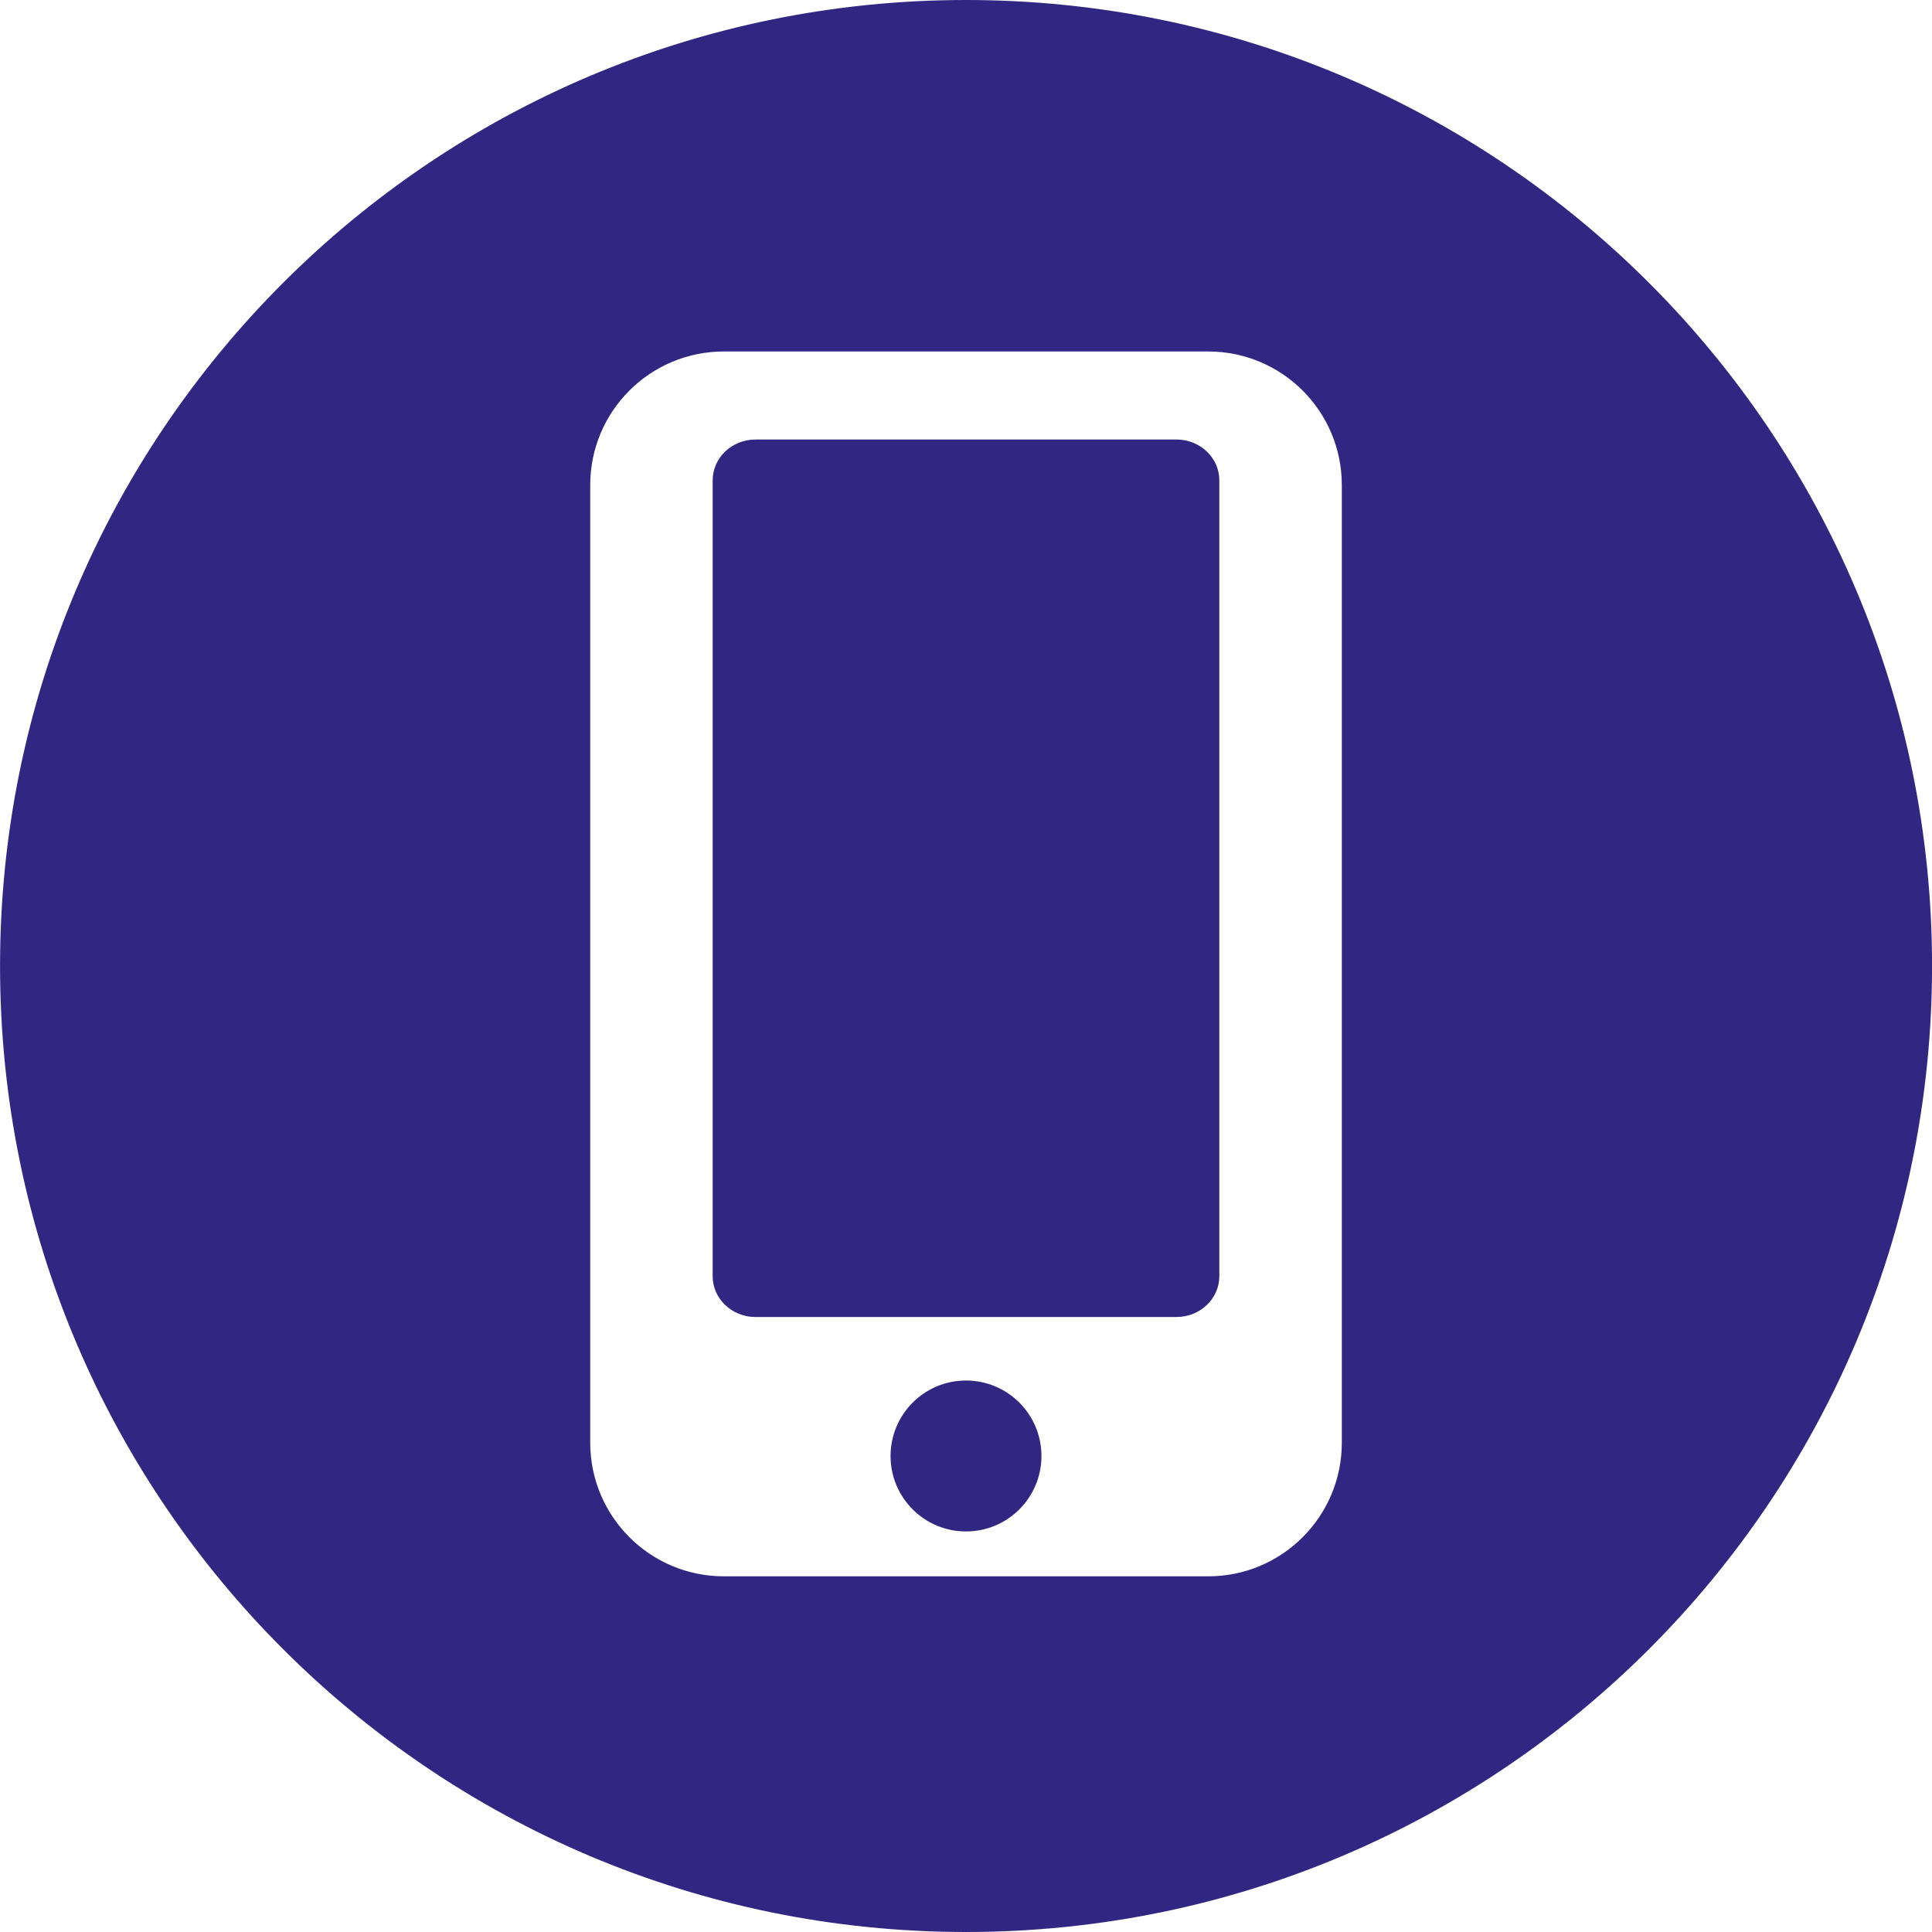 <?xml version="1.0" encoding="UTF-8"?> <svg xmlns="http://www.w3.org/2000/svg" width="40" height="40" viewBox="0 0 40 40" fill="none"> <g clip-path="url(#clip0)"> <path d="M20 31.707C20.863 31.707 21.562 31.008 21.562 30.145C21.562 29.282 20.863 28.582 20 28.582C19.137 28.582 18.438 29.282 18.438 30.145C18.438 31.008 19.137 31.707 20 31.707Z" fill="#312783"></path> <path d="M24.359 9.1H15.641C15.152 9.1 14.755 9.479 14.755 9.944V26.423C14.755 26.888 15.152 27.267 15.641 27.267H24.359C24.847 27.267 25.245 26.888 25.245 26.423V9.944C25.245 9.478 24.847 9.1 24.359 9.1Z" fill="#312783"></path> <path d="M20 0C8.955 0 0.001 8.955 0.001 20C0.001 31.044 8.955 40 20 40C31.046 40 40.001 31.045 40.001 20C40.001 8.954 31.046 0 20 0ZM27.781 29.869C27.781 31.397 26.543 32.636 25.015 32.636H14.986C13.459 32.636 12.22 31.397 12.22 29.869V10.043C12.22 8.515 13.458 7.277 14.986 7.277H25.015C26.543 7.277 27.781 8.515 27.781 10.043V29.869Z" fill="#312783"></path> </g> <defs> <clipPath id="clip0"> <rect width="40" height="40" fill="white"></rect> </clipPath> </defs> </svg> 